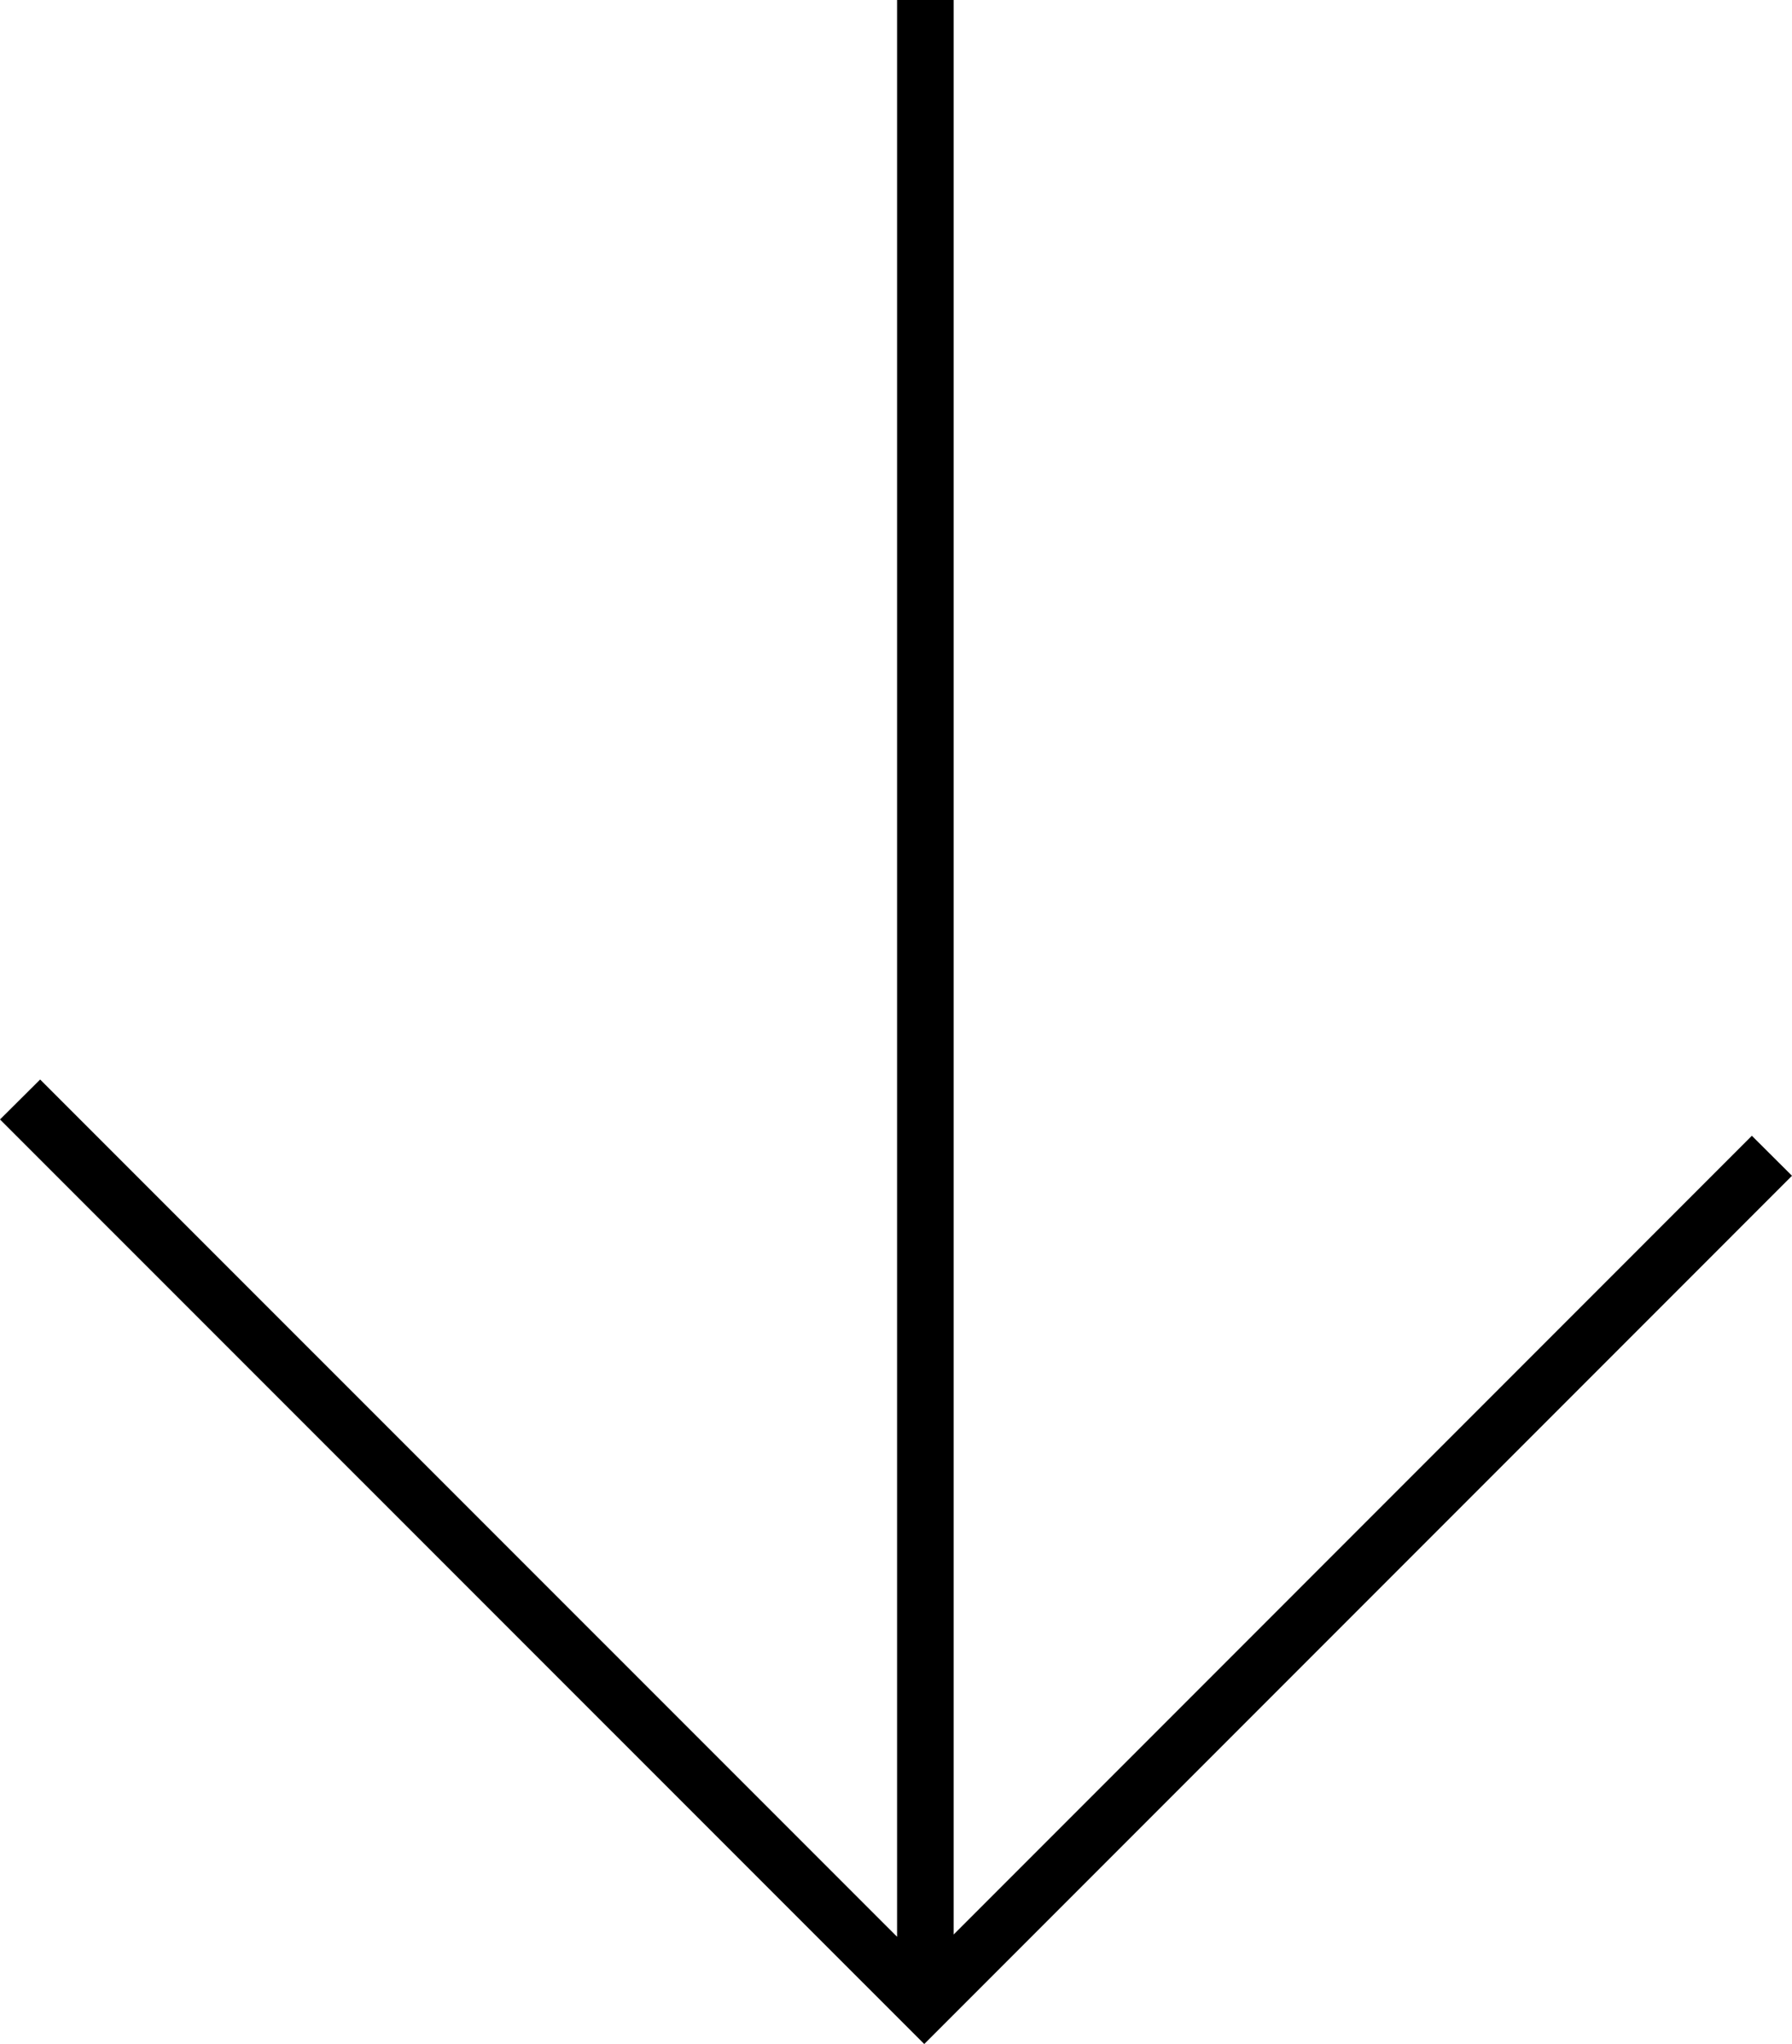 <?xml version="1.0" encoding="utf-8"?>
<svg xmlns="http://www.w3.org/2000/svg" viewBox="0 0 50 57">
  <polygon points="48.88 31.673 26.609 53.947 26.609 -0.001 25.03 -0.001 25.03 54.01 1.12 30.104 0 31.218 25.788 57.001 50 32.788 48.88 31.673" style="stroke-width: 1;"/>
</svg>